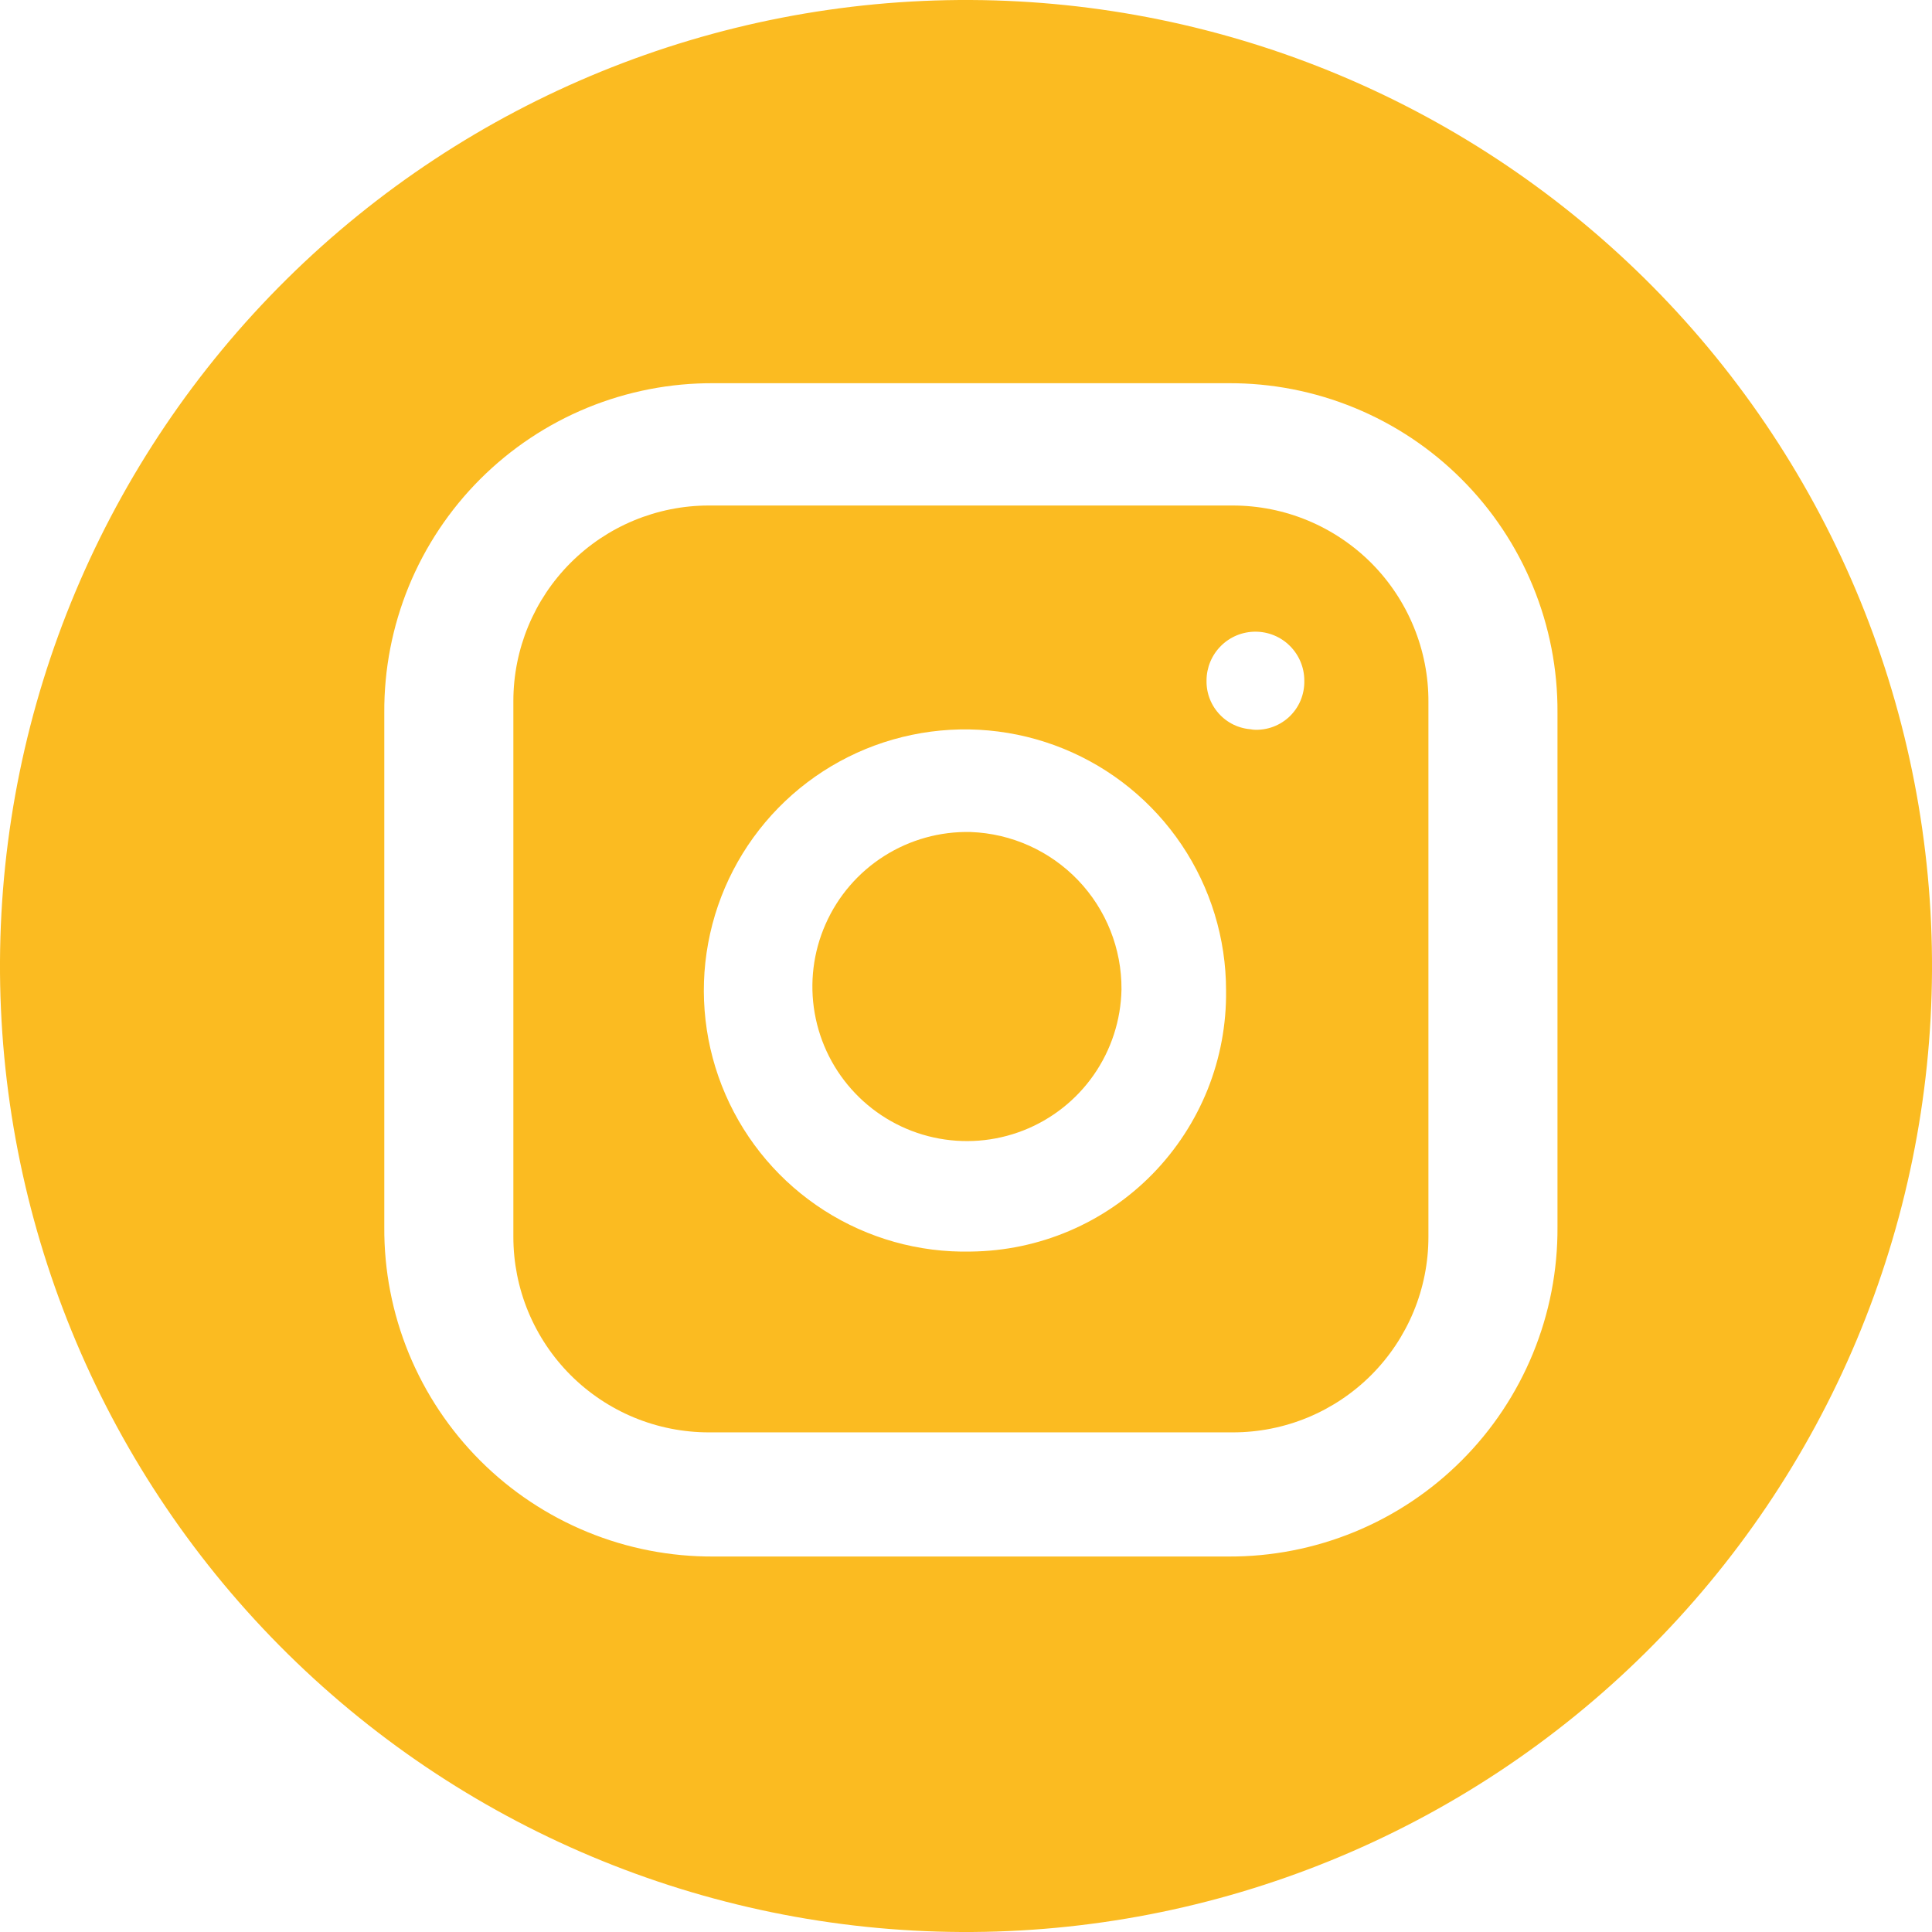 <?xml version="1.0" encoding="UTF-8"?> <svg xmlns="http://www.w3.org/2000/svg" width="46" height="46" viewBox="0 0 46 46" fill="none"><path d="M26.702 23.559C26.688 24.288 26.458 24.996 26.041 25.594C25.625 26.191 25.04 26.652 24.361 26.917C23.682 27.182 22.94 27.239 22.228 27.082C21.517 26.925 20.868 26.56 20.364 26.033C19.86 25.507 19.524 24.843 19.398 24.125C19.272 23.407 19.362 22.668 19.657 22.002C19.951 21.335 20.437 20.771 21.053 20.381C21.668 19.991 22.386 19.792 23.114 19.81C24.082 19.846 24.998 20.258 25.668 20.957C26.338 21.657 26.709 22.59 26.702 23.559Z" fill="#FBBB21"></path><path d="M29.355 12.036H16.878C15.643 12.036 14.459 12.527 13.586 13.4C12.713 14.273 12.223 15.457 12.223 16.691V29.449C12.223 30.061 12.343 30.666 12.577 31.231C12.811 31.795 13.154 32.309 13.586 32.741C14.018 33.173 14.532 33.516 15.096 33.75C15.661 33.984 16.267 34.104 16.878 34.104H29.355C29.966 34.104 30.572 33.984 31.137 33.75C31.701 33.516 32.215 33.173 32.647 32.741C33.079 32.309 33.422 31.795 33.656 31.231C33.89 30.666 34.01 30.061 34.01 29.449V16.714C34.013 16.101 33.894 15.494 33.661 14.927C33.428 14.359 33.086 13.844 32.654 13.409C32.221 12.975 31.707 12.63 31.141 12.394C30.575 12.158 29.968 12.037 29.355 12.036ZM23.115 29.799C21.88 29.827 20.665 29.486 19.624 28.82C18.583 28.154 17.765 27.193 17.273 26.06C16.781 24.927 16.637 23.672 16.861 22.457C17.085 21.242 17.666 20.122 18.529 19.238C19.393 18.355 20.5 17.748 21.71 17.497C22.919 17.245 24.176 17.36 25.321 17.826C26.465 18.292 27.444 19.089 28.134 20.114C28.823 21.139 29.192 22.346 29.192 23.582C29.202 24.389 29.053 25.191 28.753 25.941C28.452 26.69 28.007 27.373 27.443 27.951C26.878 28.528 26.206 28.989 25.463 29.306C24.721 29.623 23.923 29.79 23.115 29.799ZM29.868 17.367C29.716 17.367 29.566 17.337 29.426 17.279C29.286 17.22 29.159 17.134 29.053 17.025C28.947 16.917 28.863 16.788 28.807 16.647C28.751 16.506 28.724 16.355 28.727 16.204C28.727 15.895 28.85 15.599 29.068 15.381C29.286 15.162 29.582 15.04 29.891 15.04C30.2 15.04 30.496 15.162 30.714 15.381C30.932 15.599 31.055 15.895 31.055 16.204C31.059 16.368 31.028 16.531 30.964 16.683C30.9 16.834 30.803 16.969 30.682 17.08C30.56 17.19 30.416 17.273 30.259 17.323C30.102 17.372 29.937 17.388 29.774 17.367H29.868Z" fill="#FBBB21"></path><path d="M23.115 0C17.015 -0.03 11.153 2.364 6.818 6.655C2.483 10.947 0.031 16.785 0 22.885C-0.03 28.985 2.364 34.847 6.655 39.182C10.947 43.517 16.785 45.969 22.885 46C25.905 46.015 28.899 45.435 31.695 44.293C34.492 43.151 37.035 41.47 39.182 39.345C41.328 37.219 43.035 34.693 44.205 31.908C45.375 29.123 45.985 26.135 46 23.115C46.015 20.095 45.435 17.101 44.293 14.305C43.151 11.508 41.47 8.964 39.345 6.818C37.219 4.672 34.693 2.965 31.908 1.795C29.123 0.625 26.135 0.015 23.115 0ZM37.083 29.215C37.089 30.246 36.891 31.269 36.499 32.224C36.107 33.178 35.53 34.046 34.8 34.775C34.071 35.505 33.203 36.083 32.249 36.475C31.294 36.867 30.272 37.066 29.24 37.06H16.995C15.963 37.066 14.94 36.868 13.986 36.476C13.031 36.084 12.164 35.507 11.434 34.777C10.704 34.047 10.127 33.18 9.734 32.226C9.342 31.271 9.143 30.249 9.15 29.217V16.97C9.143 15.938 9.342 14.915 9.733 13.96C10.125 13.006 10.703 12.138 11.432 11.409C12.162 10.679 13.029 10.101 13.983 9.709C14.938 9.317 15.961 9.118 16.992 9.124H29.24C30.271 9.118 31.294 9.317 32.248 9.709C33.203 10.101 34.07 10.678 34.799 11.408C35.529 12.137 36.106 13.004 36.498 13.959C36.89 14.913 37.089 15.935 37.083 16.967V29.215Z" fill="#FBBB21"></path></svg> 
